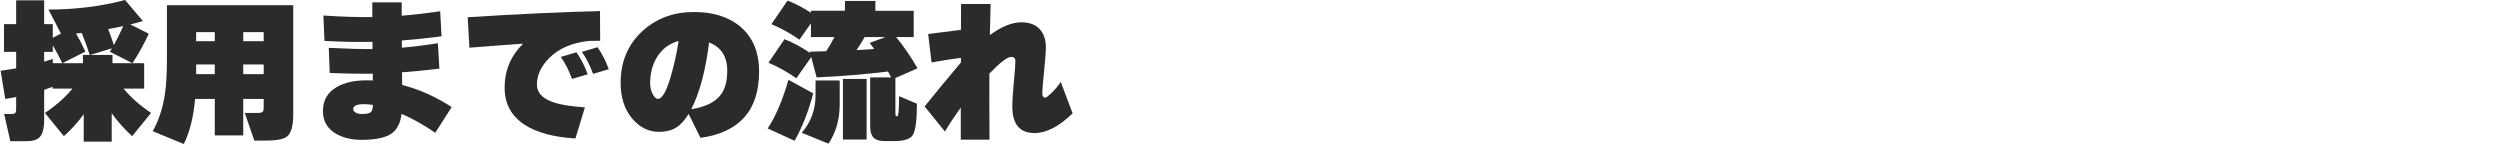 <?xml version="1.0" encoding="UTF-8"?><svg id="_レイヤー_1" xmlns="http://www.w3.org/2000/svg" viewBox="0 0 650 37.44"><defs><style>.cls-1{fill:#2b2b2b;stroke-width:0px;}</style></defs><path class="cls-1" d="m13.682,22.56c-.48.186-1.213.454-2.2.8v7.84c0,2.16-.387,3.641-1.16,4.44-.667.72-1.853,1.08-3.56,1.08H2.682l-1.6-7.08h1.76c.613,0,.993-.093,1.14-.28.146-.185.22-.586.22-1.2v-2.92c-.8.16-1.747.32-2.84.48L.162,18.399c1.2-.16,2.546-.373,4.04-.64v-4.28H1.042v-7.2h3.16V.08h7.28v6.199h2.24v3.561l2.12-1.12-3.24-6.24c7.013,0,13.653-.826,19.92-2.479l4.64,5.479c-1.121.32-2.214.614-3.28.88l4.8,2.4c-1.119,2.479-2.533,5.04-4.24,7.68h3.041v6.601h-5.361c1.867,2.267,4.253,4.373,7.16,6.319l-4.919,6.04c-1.947-1.733-3.72-3.72-5.32-5.96v7.4h-7.28v-7.16c-1.52,2.134-3.24,4.04-5.16,5.72l-4.92-6.04c2.906-1.946,5.293-4.053,7.16-6.319h-5.16v-.48Zm-2.2-6.519c.986-.294,1.733-.533,2.24-.721v1.12h2.48c-.827-1.733-1.654-3.28-2.48-4.64v1.68h-2.24v2.561Zm4.72.399h5.36v-2.16h1.76c-.614-1.946-1.307-3.853-2.08-5.72l-1.48.16c.666,1.094,1.48,2.653,2.44,4.68l-6,3.04Zm7.24-2.16h5.8v2.16h5.2l-5.88-3c.106-.186.28-.479.52-.88l-5.64,1.72Zm4.68-6.72c.506,1.28,1,2.667,1.48,4.16.826-1.467,1.64-3.106,2.44-4.92-.854.186-2.16.44-3.92.76Z"/><path class="cls-1" d="m68.562,25.72h-5.32v9.479h-7.399v-9.479h-5.12c-.4,4.64-1.374,8.546-2.92,11.72l-8.08-3.319c1.6-2.934,2.652-6.16,3.159-9.681.347-2.266.52-5.373.52-9.319V1.359h32.84v28.32c0,2.96-.519,4.88-1.56,5.76-.88.746-2.774,1.12-5.681,1.12h-2.88l-2.479-7.2h3.519c.72,0,1.147-.173,1.28-.519.08-.186.12-.467.12-.84v-2.28Zm-12.72-17.36h-4.841v2.36h4.841v-2.36Zm-4.841,10.92h4.841v-2.519h-4.841v2.519Zm17.561-8.56v-2.36h-5.32v2.36h5.32Zm-5.32,8.56h5.32v-2.519h-5.32v2.519Z"/><path class="cls-1" d="m117.442,27.84l-4.28,6.68c-2.88-2-5.8-3.64-8.76-4.92-.294,2.4-1.16,4.106-2.6,5.12-1.574,1.093-4.174,1.64-7.801,1.64-2.507,0-4.68-.507-6.519-1.52-2.347-1.333-3.521-3.307-3.521-5.92,0-2.853,1.214-4.96,3.641-6.32,2-1.147,4.613-1.72,7.84-1.72.4,0,.893.014,1.48.04v-1.761c-3.333.055-7.066-.013-11.199-.199l-.24-6.521c4.666.24,8.453.347,11.36.32v-1.88c-3.975.08-8.134,0-12.48-.24l-.28-6.6c4.826.319,9.066.453,12.721.399,0-2.56,0-3.187,0-1.88V.6h7.64v3.481c3.066-.24,6.4-.627,10-1.16l.36,6.519c-3.654.48-7.094.84-10.32,1.08v1.88c2.826-.24,5.946-.626,9.36-1.16l.399,6.601c-3.2.399-6.439.72-9.72.96l.04,3.28c4.479,1.173,8.773,3.094,12.88,5.76Zm-20.48-.56c-.826-.133-1.6-.199-2.319-.199-1.867,0-2.8.427-2.8,1.279,0,.374.22.681.659.92.44.24.94.36,1.5.36,1.147,0,1.92-.14,2.32-.42s.613-.927.64-1.94Z"/><path class="cls-1" d="m156.042,10.6c-.373,0-1.333.014-2.88.04-4.427.454-7.894,1.947-10.399,4.481-2.107,2.133-3.16,4.427-3.16,6.88,0,1.866,1.147,3.293,3.439,4.279,2,.827,5.014,1.374,9.04,1.641l-2.479,8.08c-5.681-.348-10.08-1.534-13.2-3.561-3.467-2.266-5.2-5.479-5.2-9.64,0-4.481,1.601-8.293,4.8-11.44-2.56.16-7.214.507-13.96,1.04l-.44-7.92c12.96-.826,24.426-1.359,34.399-1.6l.04,7.72Zm-3.239,8.72l-4.08,1.2c-.801-2.187-1.774-4.093-2.92-5.72l4.079-1.2c1.2,1.733,2.174,3.64,2.921,5.72Zm5.479-1.319l-4.08,1.199c-.8-2.186-1.773-4.093-2.92-5.72l4.08-1.2c1.2,1.734,2.173,3.641,2.92,5.721Z"/><path class="cls-1" d="m197.362,18.6c0,10.08-5.08,15.826-15.24,17.24l-3.08-6.24-.04.08c-.986,1.627-2.073,2.8-3.26,3.519-1.187.721-2.647,1.08-4.38,1.08-2.773,0-5.134-1.185-7.08-3.56-1.947-2.373-2.92-5.427-2.92-9.16,0-5.573,1.934-10.106,5.8-13.6,3.626-3.227,8.04-4.84,13.24-4.84,5.066,0,9.106,1.279,12.12,3.84,3.227,2.746,4.84,6.627,4.84,11.64Zm-20.92-7.96c-2.481.693-4.387,2.147-5.72,4.36-1.12,1.92-1.681,4.12-1.681,6.6,0,1.147.24,2.147.721,3,.426.747.853,1.12,1.279,1.12,1.174,0,2.36-2.187,3.561-6.561.772-2.72,1.386-5.56,1.84-8.52Zm3.28,17.76c3.652-.586,6.199-1.826,7.64-3.72,1.147-1.466,1.72-3.573,1.72-6.32,0-3.653-1.573-6.093-4.72-7.319-.907,7.307-2.454,13.094-4.64,17.359Z"/><path class="cls-1" d="m211.442,24.279c-1.254,4.721-2.867,8.827-4.84,12.32l-7-3.2c2.053-3.093,3.853-7.306,5.399-12.64l6.44,3.519Zm-.52-9.44l-3.88,5.519c-2.187-1.573-4.6-2.92-7.239-4.04l4.159-6.12c1.946.721,4.174,1.907,6.681,3.561l-.08-.32,4.24-.12c.88-1.359,1.6-2.586,2.159-3.68h-6.119v-3.56l-3,4.239c-2.16-1.546-4.587-2.893-7.28-4.04l4.2-6.12c1.812.667,3.84,1.721,6.08,3.16v-.519h8.84V.239h7.92v2.561h9.96v6.84h-4.561c1.974,2.4,3.826,5.106,5.561,8.12l-5.76,2.519v9.2c0,.507.119.76.359.76h.12c.32,0,.48-1.746.48-5.239l4.64,1.96c0,4.293-.36,7.013-1.08,8.16-.667,1.039-2.267,1.56-4.8,1.56h-2.44c-1.279,0-2.2-.24-2.76-.72-.72-.587-1.08-1.654-1.08-3.2v-12.64h5.44l-.801-1.52c-6.507.773-12.693,1.28-18.56,1.52l-1.4-5.28Zm7.4,12.28c0,3.946-.974,7.359-2.92,10.239l-6.96-2.84c2.4-2.72,3.6-6,3.6-9.84v-3.76h6.28v6.2Zm7,9.159h-6.16v-15.76h6.16v15.76Zm-2.64-23.239c.8-.054,2.333-.16,4.6-.32-.427-.586-.814-1.106-1.16-1.56l4.08-1.52h-5.399c-.721,1.28-1.428,2.414-2.12,3.4Z"/><path class="cls-1" d="m257.562,1.04l-.2,8.08c3.013-2.214,5.746-3.32,8.2-3.32,2.319,0,4.026.733,5.12,2.2.826,1.12,1.239,2.519,1.239,4.199,0,1.308-.153,3.428-.46,6.36-.307,2.934-.46,4.854-.46,5.76,0,.721.267,1.08.801,1.08.213,0,.732-.399,1.56-1.2.934-.906,1.746-1.866,2.44-2.88l3.079,8.16c-3.547,3.414-6.84,5.12-9.88,5.12-3.866,0-5.8-2.307-5.8-6.92,0-1.413.133-3.533.4-6.36.266-2.826.399-4.64.399-5.439,0-.721-.373-1.08-1.12-1.08-.96,0-2.84,1.44-5.64,4.32-.026,5.439-.014,11.173.04,17.199h-7.479v-8.319c-1.601,2.187-2.975,4.253-4.12,6.199l-5.28-6.519c2-2.506,5.146-6.32,9.44-11.44v-1.199c-2.134.267-4.681.666-7.641,1.199l-.88-7.399c3.653-.48,6.493-.84,8.521-1.08l.039-6.72h7.681Z"/></svg>